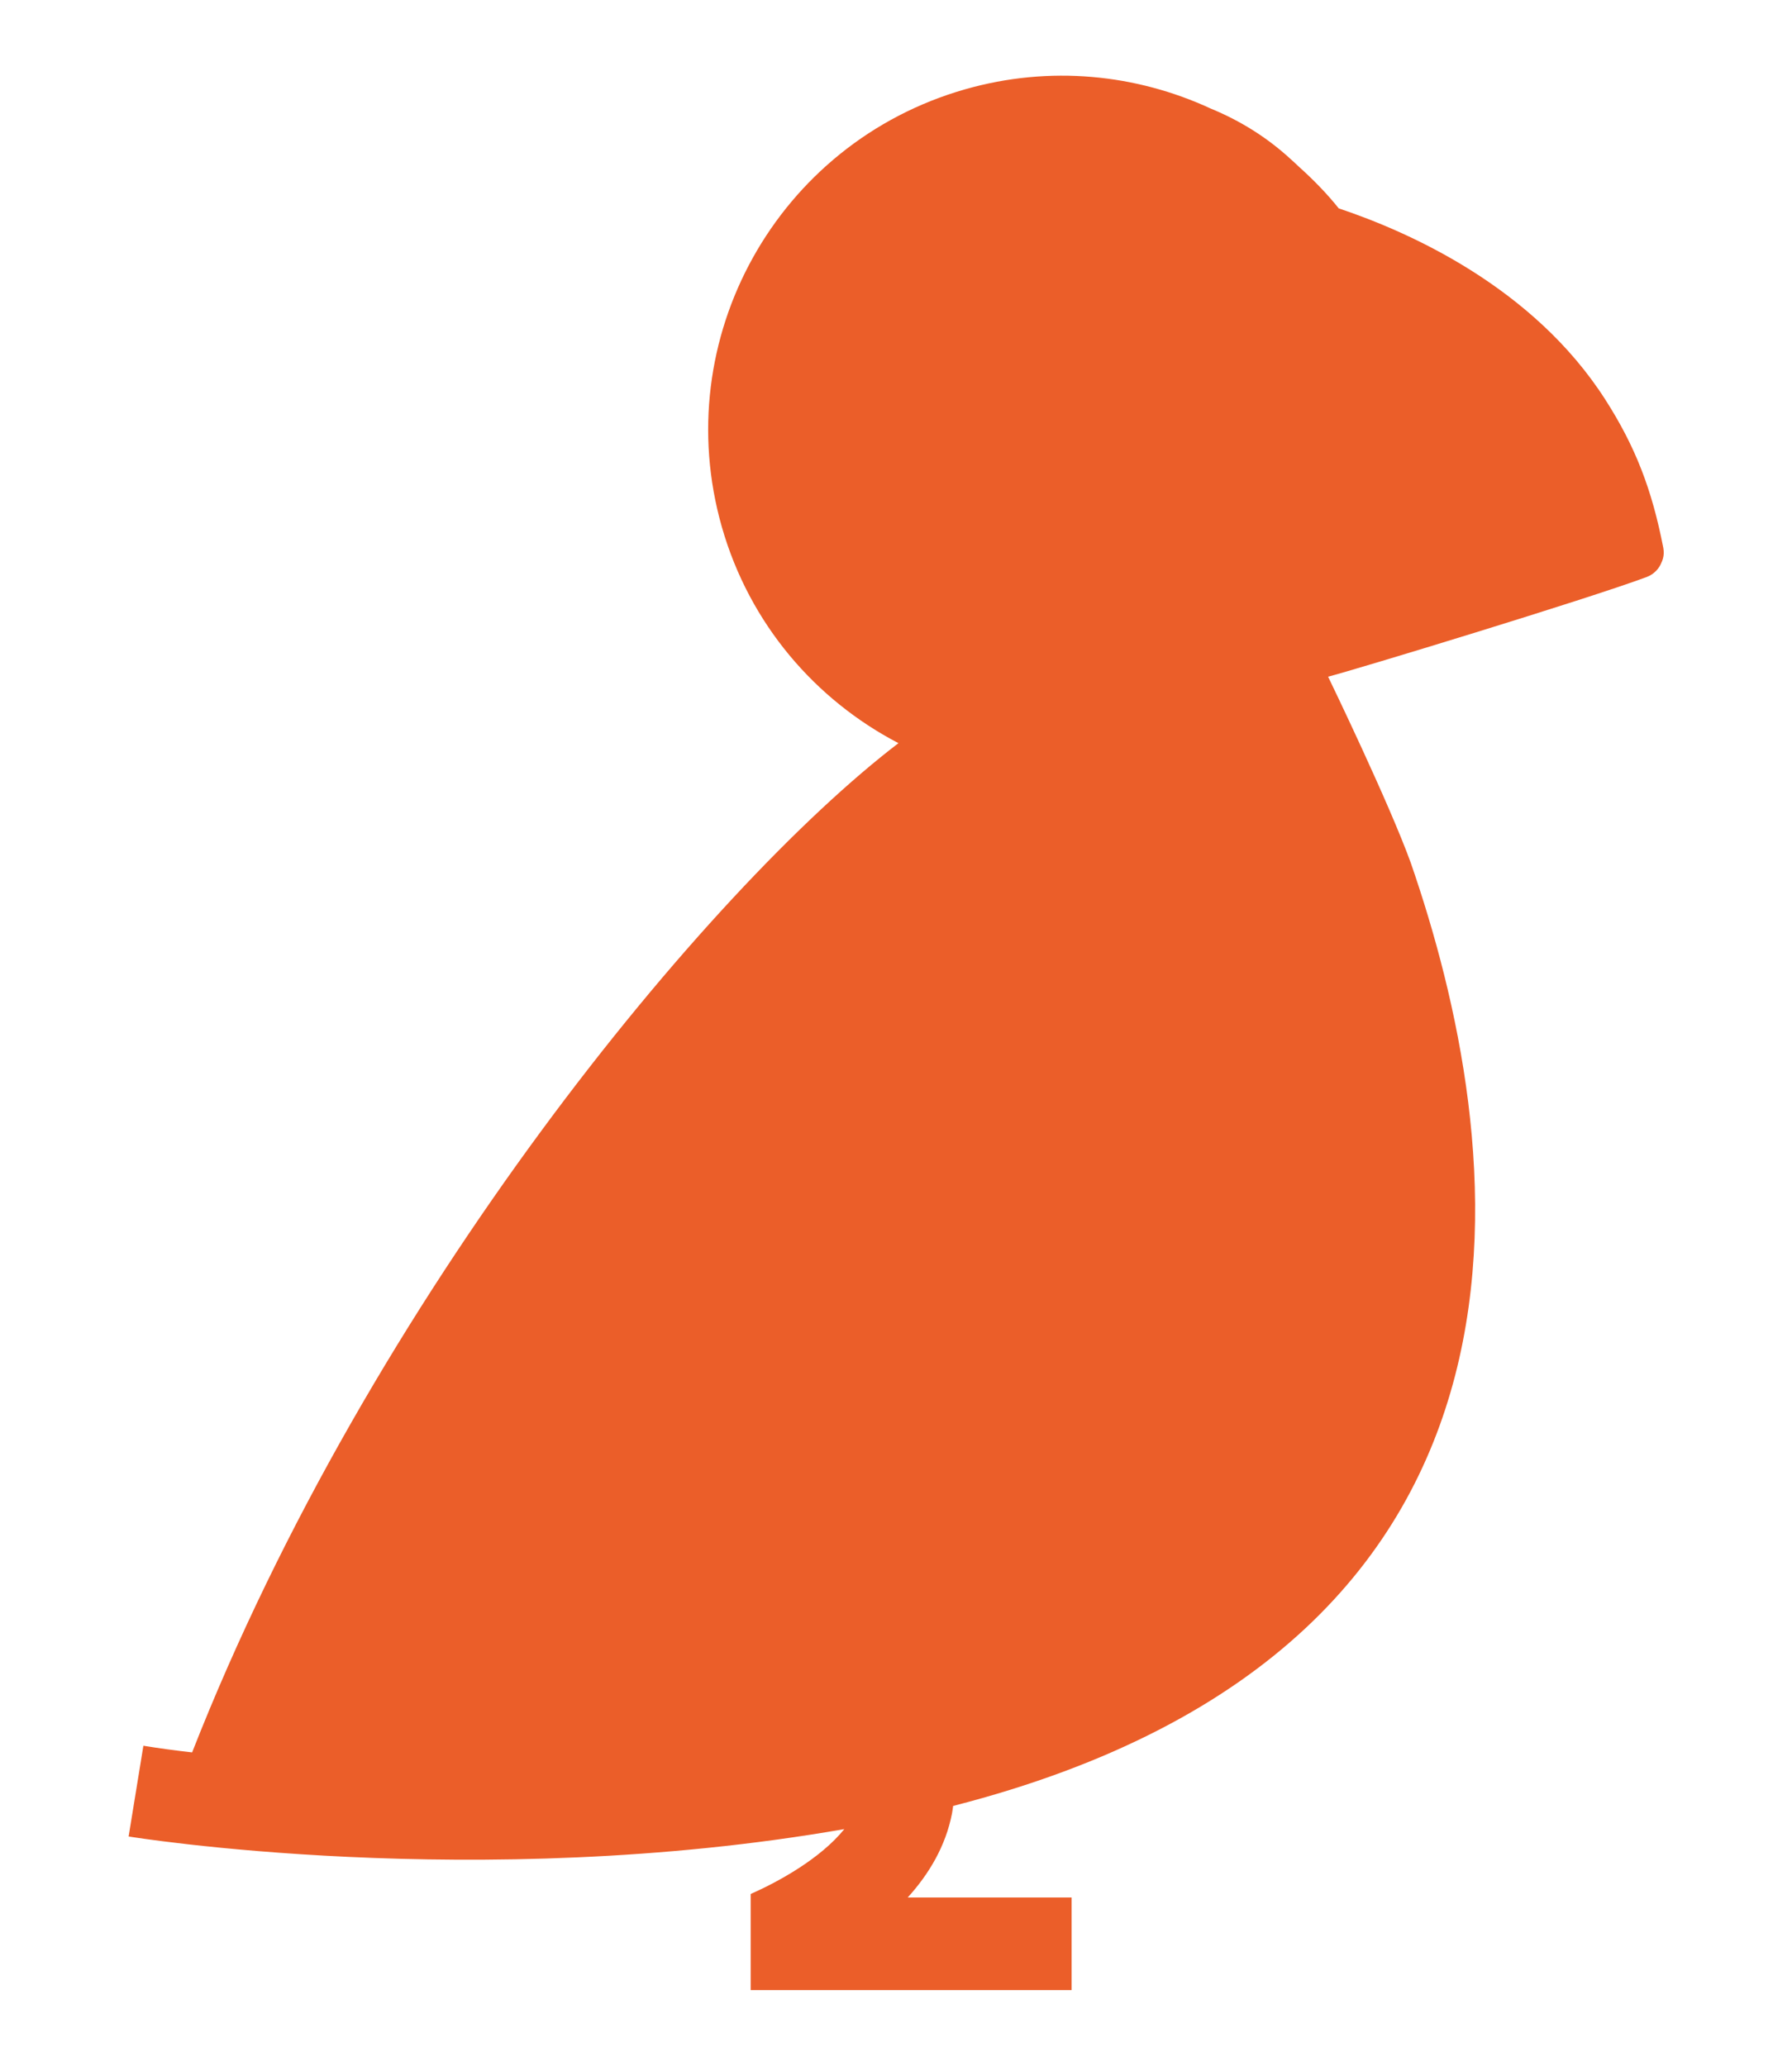 <?xml version="1.0" encoding="UTF-8" standalone="no"?>
<!-- Created with Inkscape (http://www.inkscape.org/) -->

<svg
   version="1.1"
   width="888.223"
   height="1024"
   viewBox="0 0 888.223 1024"
   xmlns:xlink="http://www.w3.org/1999/xlink"
   xmlns="http://www.w3.org/2000/svg"
   xmlns:svg="http://www.w3.org/2000/svg">
    <path
       d="m 0,0 c -26.763,41.819 -72.877,62.336 -99.132,71.113 -4.506,5.637 -9.553,10.763 -14.87,15.537 -0.942,0.943 -1.943,1.803 -2.923,2.704 -0.074,0.068 -0.153,0.14 -0.233,0.211 -8.605,7.891 -18.534,14.124 -29.586,18.664 -27.61,12.765 -59.706,16.17 -91.246,7.178 -69.933,-19.929 -110.47,-92.774 -90.538,-162.706 10.311,-36.15 34.797,-64.314 65.681,-80.423 -70.754,-54.059 -196.119,-205.651 -262.641,-375.239 -6.201,0.704 -12.265,1.517 -18.122,2.473 l -5.491,-33.738 c 0,0 129.152,-21.155 266.12,2.743 -8.875,-11.009 -24.709,-19.686 -34.813,-24.11 v -35.758 h 119.319 v 34.439 h -60.936 c 7.848,8.64 14.102,19.022 16.475,31.244 0.18,0.934 0.291,1.866 0.423,2.801 235.724,60.451 205.27,249.23 170.134,350.742 -8.07,22.273 -30.004,67.671 -30.708,69.114 10.31,2.667 96.584,28.879 118.523,37.09 2.643,1.017 4.602,3.082 5.524,5.568 0.021,0.04 0.042,0.077 0.063,0.114 0.17,0.395 0.281,0.818 0.413,1.231 0.334,1.194 0.355,2.516 0.122,3.863 C 17.327,-33.298 11.094,-17.316 0,0"
       style="fill:#eb5e29;fill-opacity:1;fill-rule:nonzero;stroke:none"
       transform="matrix(1.333,0,0,-1.333,795.703,198.069)"
       />
</svg>
